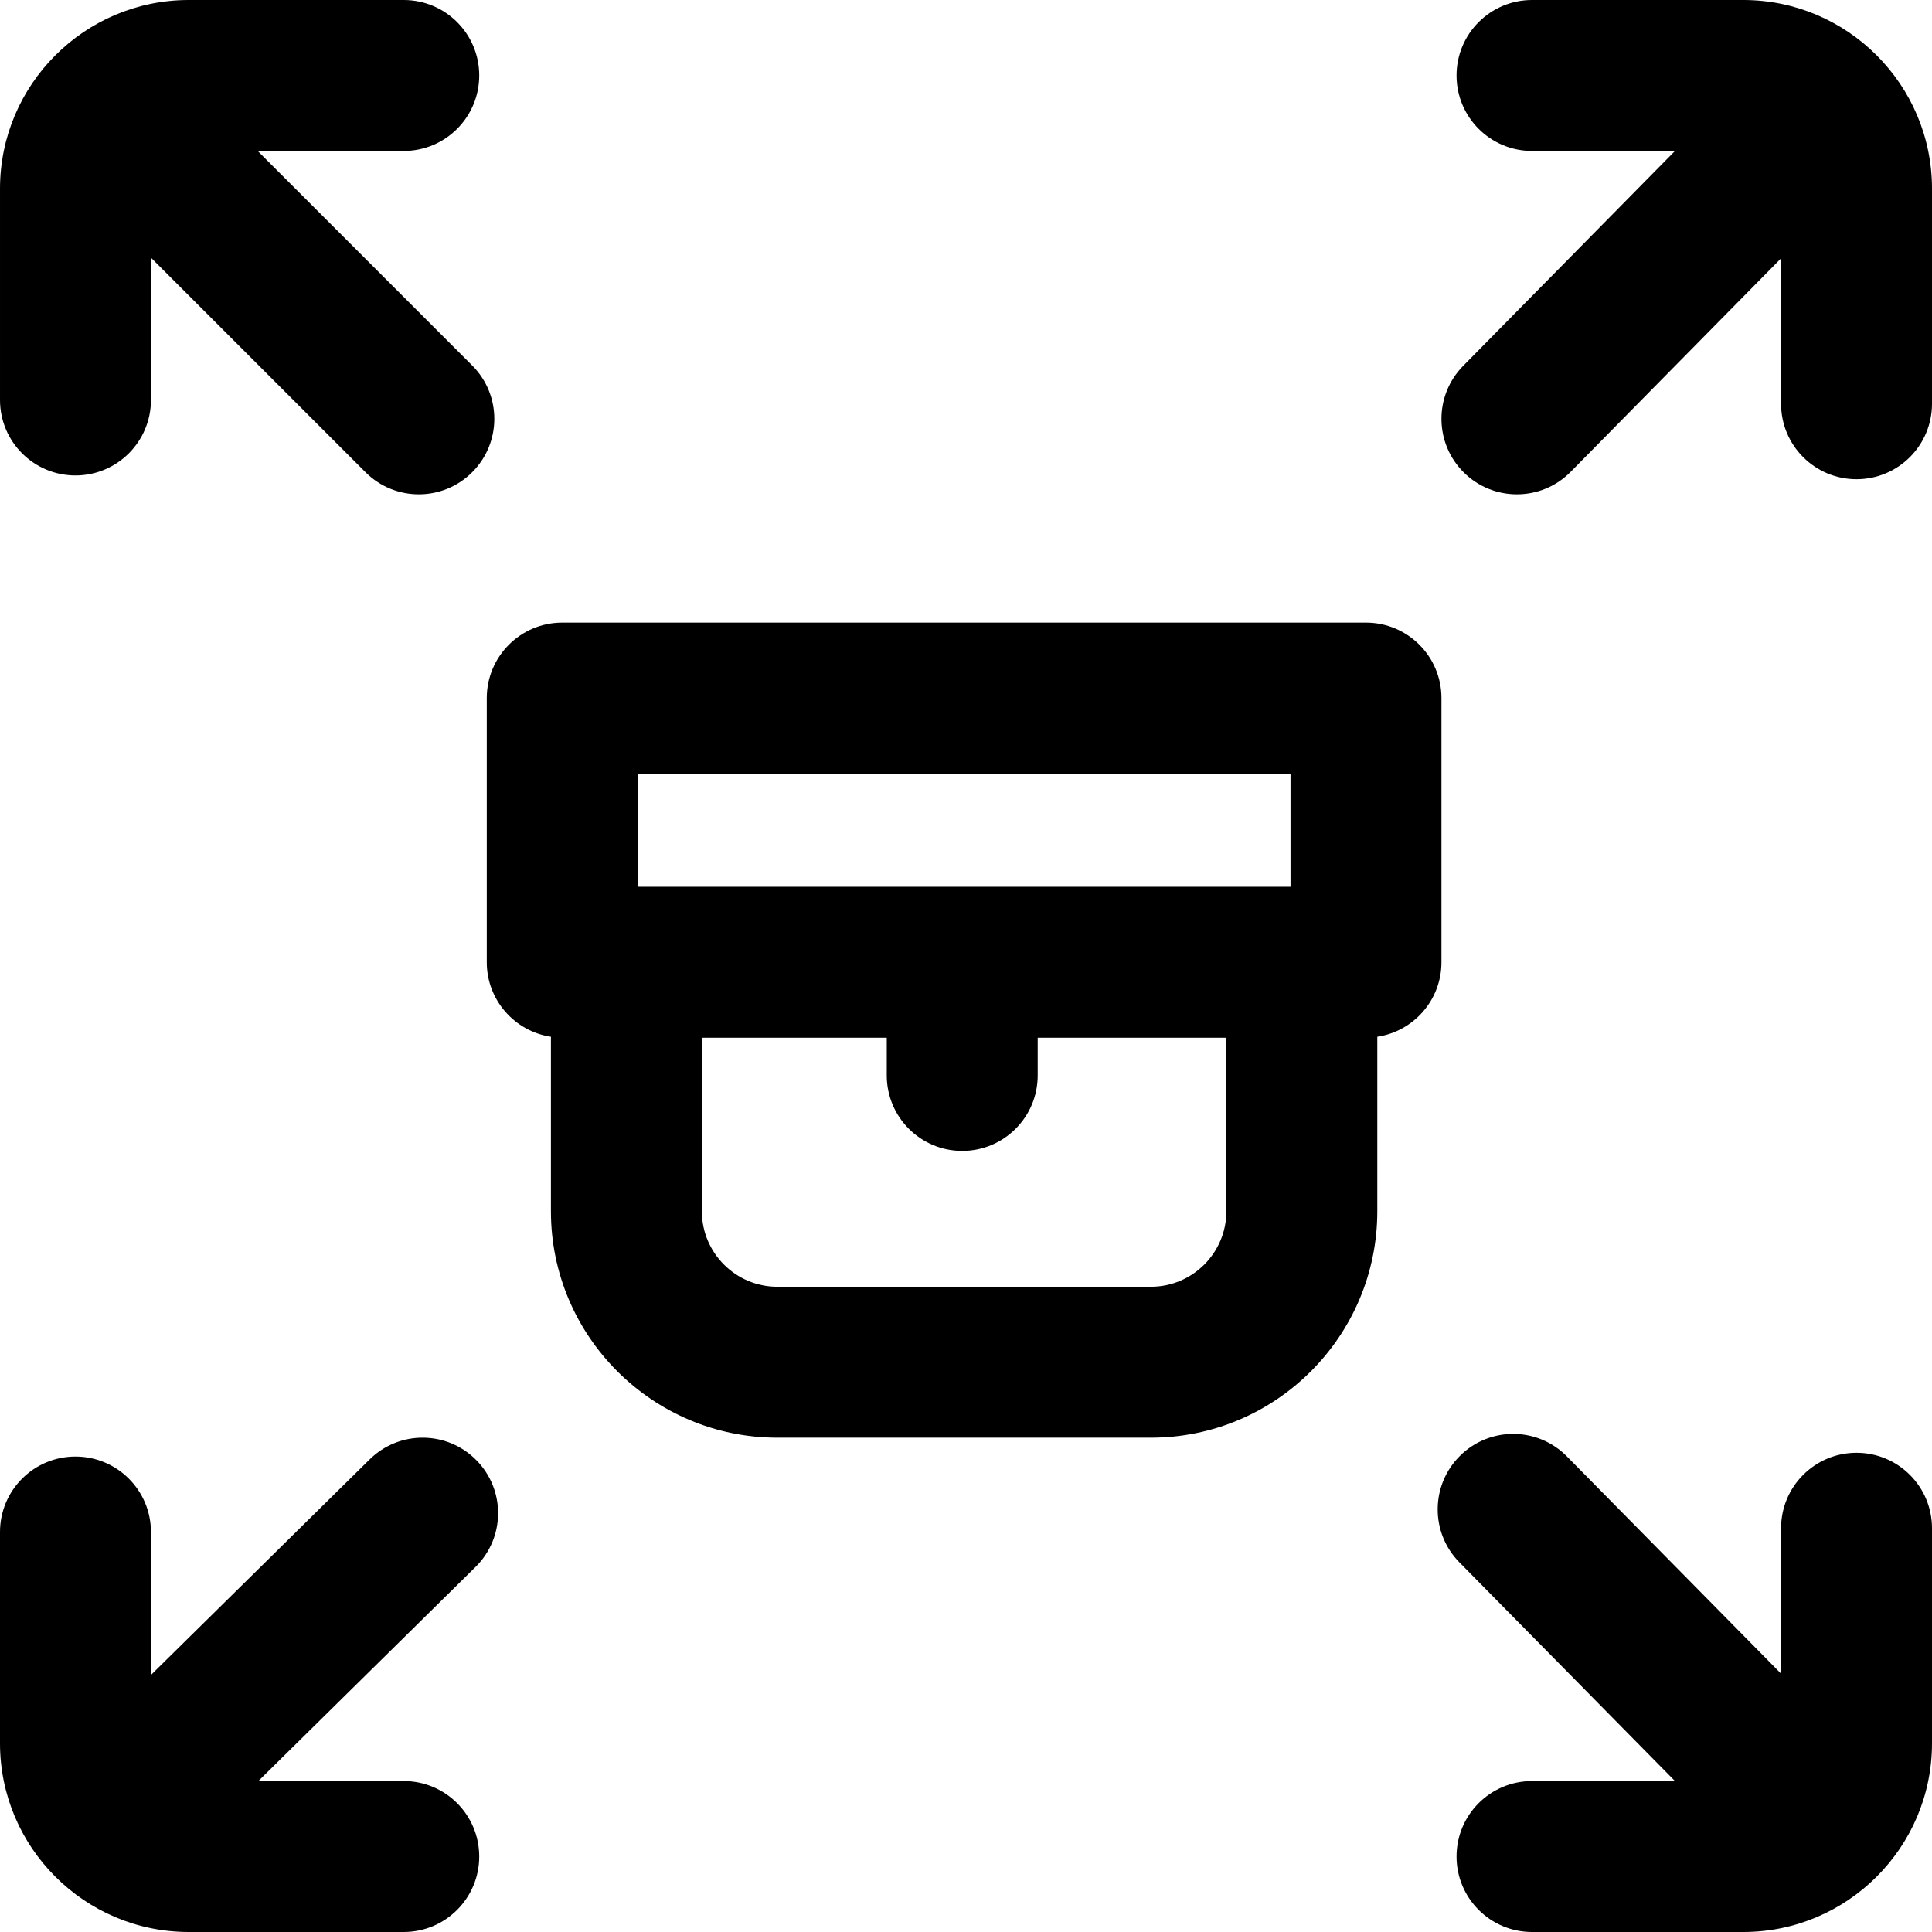 <svg xmlns="http://www.w3.org/2000/svg" height="512pt" viewBox="0 0 512 512" width="512pt"><path d="m512 405v57c0 27.57-22.43 50-50 50h-56c-11.047 0-20-8.953-20-20s8.953-20 20-20h37.887l-57.129-57.961c-7.754-7.867-7.664-20.527.203-28.281 7.867-7.754 20.527-7.664 28.281.203l56.758 57.578v-38.539c0-11.047 8.953-20 20-20s20 8.953 20 20zm-385.758-18.039c-7.754-7.867-20.414-7.957-28.281-.203l-57.961 57.129v-37.887c0-11.047-8.953-20-20-20s-20 8.953-20 20v56c0 27.57 22.43 50 50 50h57c11.047 0 20-8.953 20-20s-8.953-20-20-20h-38.539l57.578-56.758c7.867-7.754 7.957-20.414.203-28.281zm-106.242-260.961c11.047 0 20-8.953 20-20v-37.715l56.859 56.855c3.902 3.906 9.023 5.859 14.141 5.859s10.238-1.953 14.141-5.859c7.812-7.809 7.812-20.473 0-28.281l-56.855-56.859h38.715c11.047 0 20-8.953 20-20s-8.953-20-20-20h-57c-27.57 0-50 22.43-50 50v56c0 11.047 8.953 20 20 20zm442-126h-56c-11.047 0-20 8.953-20 20s8.953 20 20 20h37.891l-56.137 56.961c-7.75 7.867-7.66 20.531.207 28.285 3.898 3.84 8.969 5.754 14.039 5.754 5.168 0 10.332-1.988 14.246-5.961l55.754-56.574v38.535c0 11.047 8.953 20 20 20s20-8.953 20-20v-57c0-27.57-22.43-50-50-50zm-97 274.75v46.25c0 33.086-26.914 60-60 60h-99c-33.086 0-60-26.914-60-60v-46.25c-9.617-1.449-17-9.727-17-19.75v-70c0-11.047 8.953-20 20-20h213c11.047 0 20 8.953 20 20v70c0 10.023-7.383 18.301-17 19.75zm-196-39.75h173v-30h-173zm156 86v-46h-50v10c0 11.047-8.953 20-20 20s-20-8.953-20-20v-10h-49v46c0 11.027 8.973 20 20 20h99c11.027 0 20-8.973 20-20zm0 0"></path></svg>